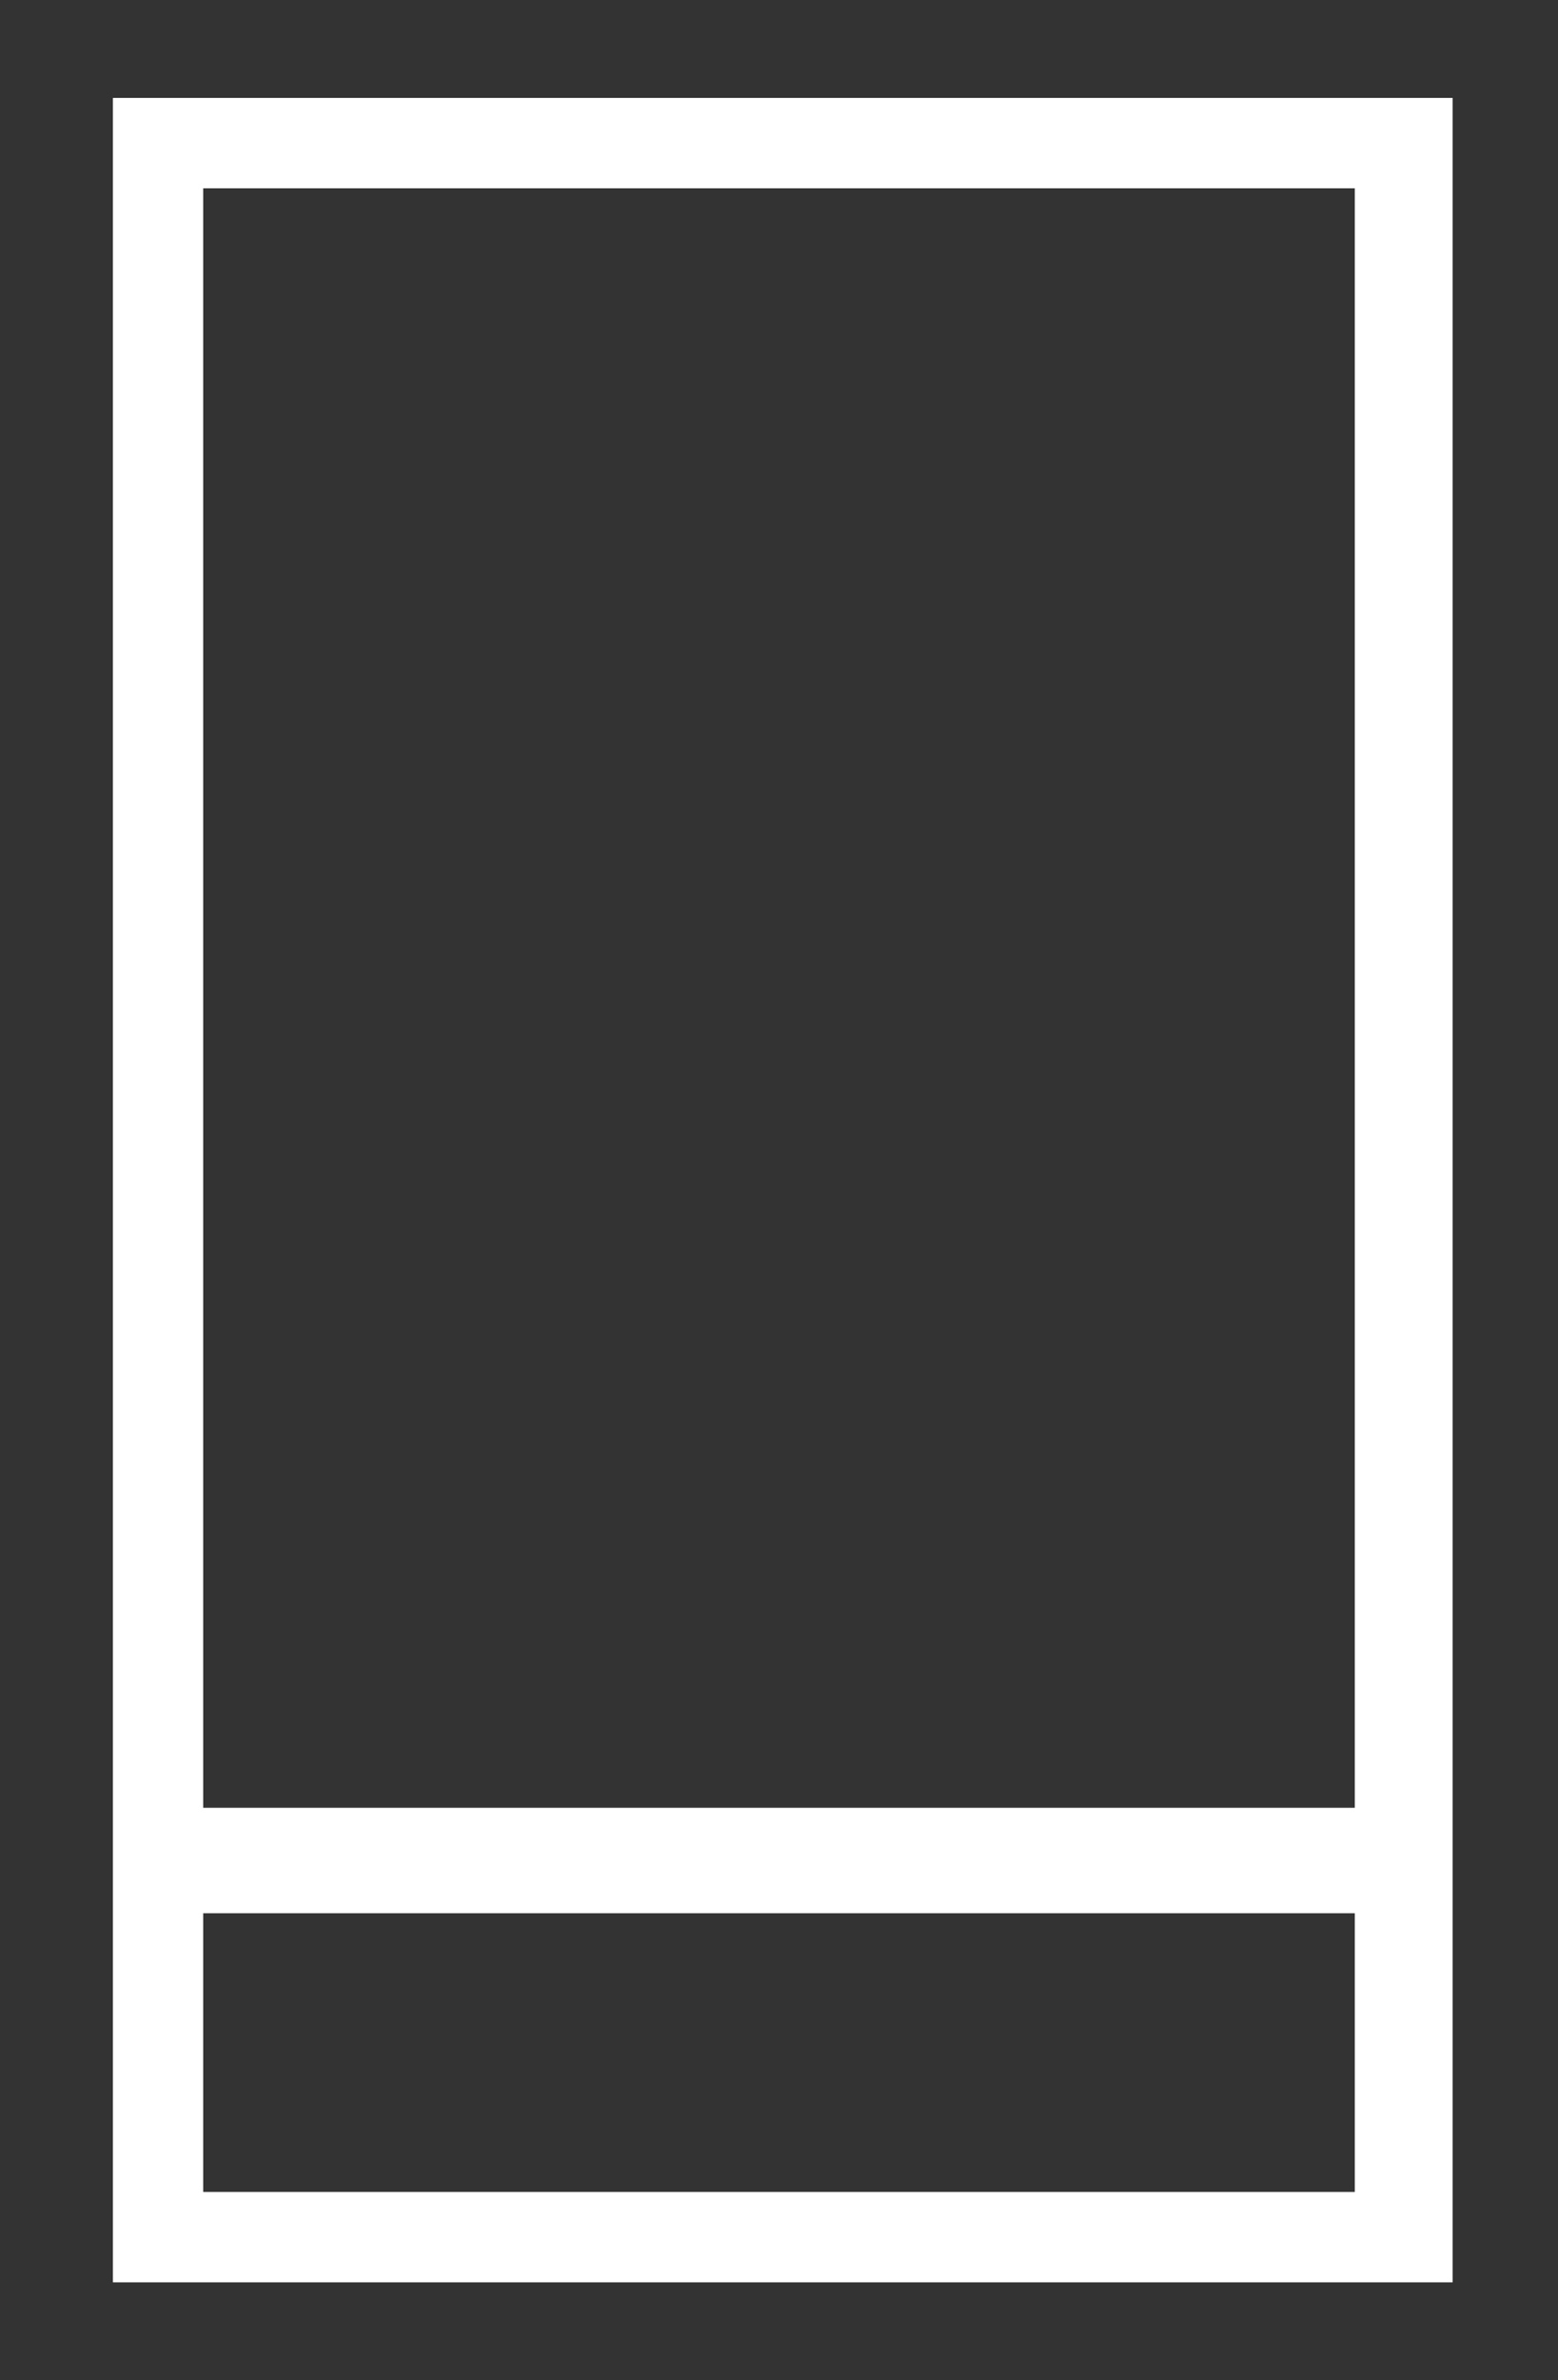 <?xml version="1.0" encoding="utf-8"?>
<!-- Generator: Adobe Illustrator 25.2.1, SVG Export Plug-In . SVG Version: 6.00 Build 0)  -->
<svg version="1.1" id="Layer_1" xmlns="http://www.w3.org/2000/svg" xmlns:xlink="http://www.w3.org/1999/xlink" x="0px" y="0px"
	 viewBox="0 0 20.7 31.6" style="enable-background:new 0 0 20.7 31.6;" xml:space="preserve">
<rect x="0" y="0" width="20.7" height="31.6" fill="#333333" stroke="none"/>
<style type="text/css">
	.st-info {fill: #fff;}
</style>
<g>
	<g>
		<g>
			<path class="st-info" d="M1.5,1.3v29h17.8v-29H1.5z M2.7,2.5H18v21.5H2.7V2.5z M18,29.1H2.7v-3.7H18V29.1z"/>
		</g>
	</g>
</g>
</svg>
